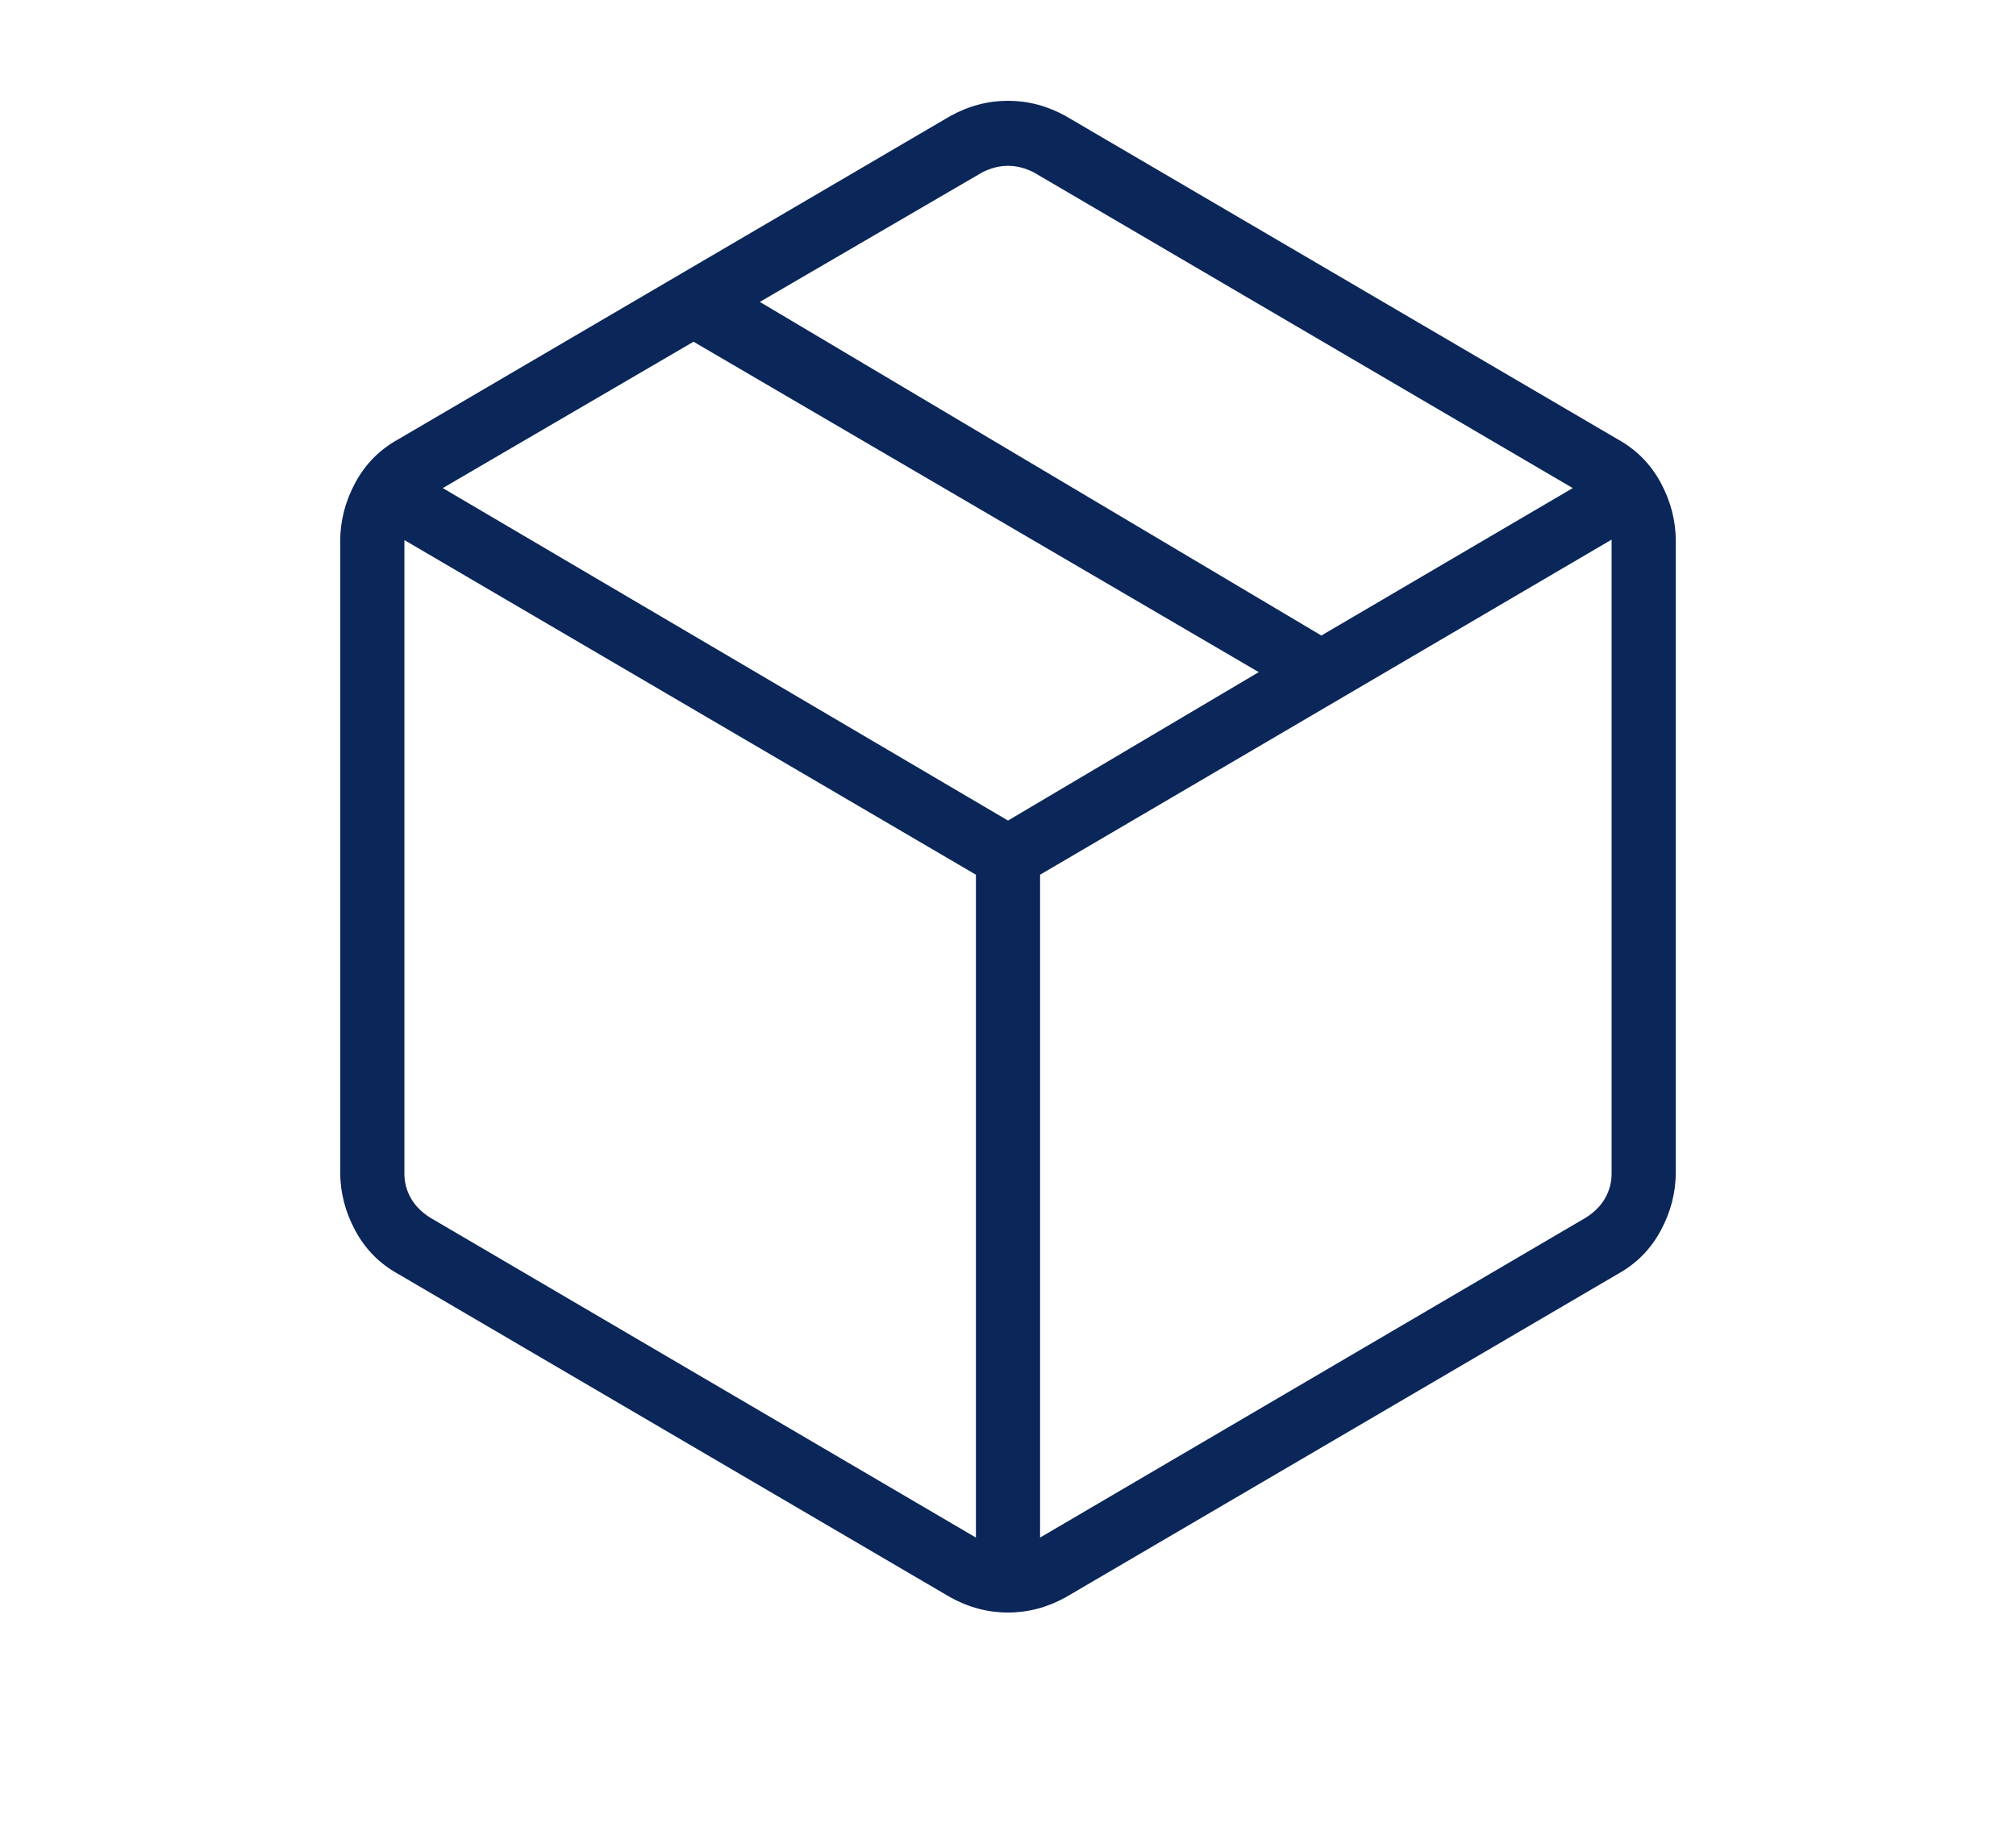 <svg width="160" height="145" viewBox="0 0 160 145" fill="none" xmlns="http://www.w3.org/2000/svg">
<mask id="mask0_331_3970" style="mask-type:alpha" maskUnits="userSpaceOnUse" x="0" y="0" width="160" height="160">
<rect width="160" height="160" fill="#D9D9D9"/>
</mask>
<g mask="url(#mask0_331_3970)">
<path d="M77.453 122.049V69.433L32.096 42.872V93.166C32.096 93.854 32.266 94.5 32.606 95.103C32.945 95.704 33.455 96.221 34.135 96.651L77.453 122.049ZM82.547 122.049L125.865 96.651C126.545 96.221 127.055 95.704 127.394 95.103C127.734 94.5 127.904 93.854 127.904 93.166V42.834L82.547 69.433V122.049ZM75.414 126.785L31.586 101.116C30.125 100.307 28.996 99.163 28.198 97.683C27.399 96.203 27 94.654 27 93.037V42.963C27 41.346 27.399 39.797 28.198 38.317C28.996 36.837 30.125 35.693 31.586 34.884L75.414 9.215C76.875 8.405 78.403 8 80 8C81.597 8 83.125 8.405 84.586 9.215L128.414 34.884C129.875 35.693 131.004 36.837 131.803 38.317C132.601 39.797 133 41.346 133 42.963V93.037C133 94.654 132.601 96.203 131.803 97.683C131.004 99.163 129.875 100.307 128.414 101.116L84.586 126.785C83.125 127.595 81.597 128 80 128C78.403 128 76.875 127.595 75.414 126.785ZM104.869 50.447L124.821 38.743L82.039 13.679C81.359 13.335 80.679 13.162 80 13.162C79.321 13.162 78.641 13.335 77.961 13.679L60.304 23.965L104.869 50.447ZM80 65.134L99.9 53.352L55.042 27.126L35.141 38.743L80 65.134Z" fill="#0B2659"/>
</g>
</svg>

